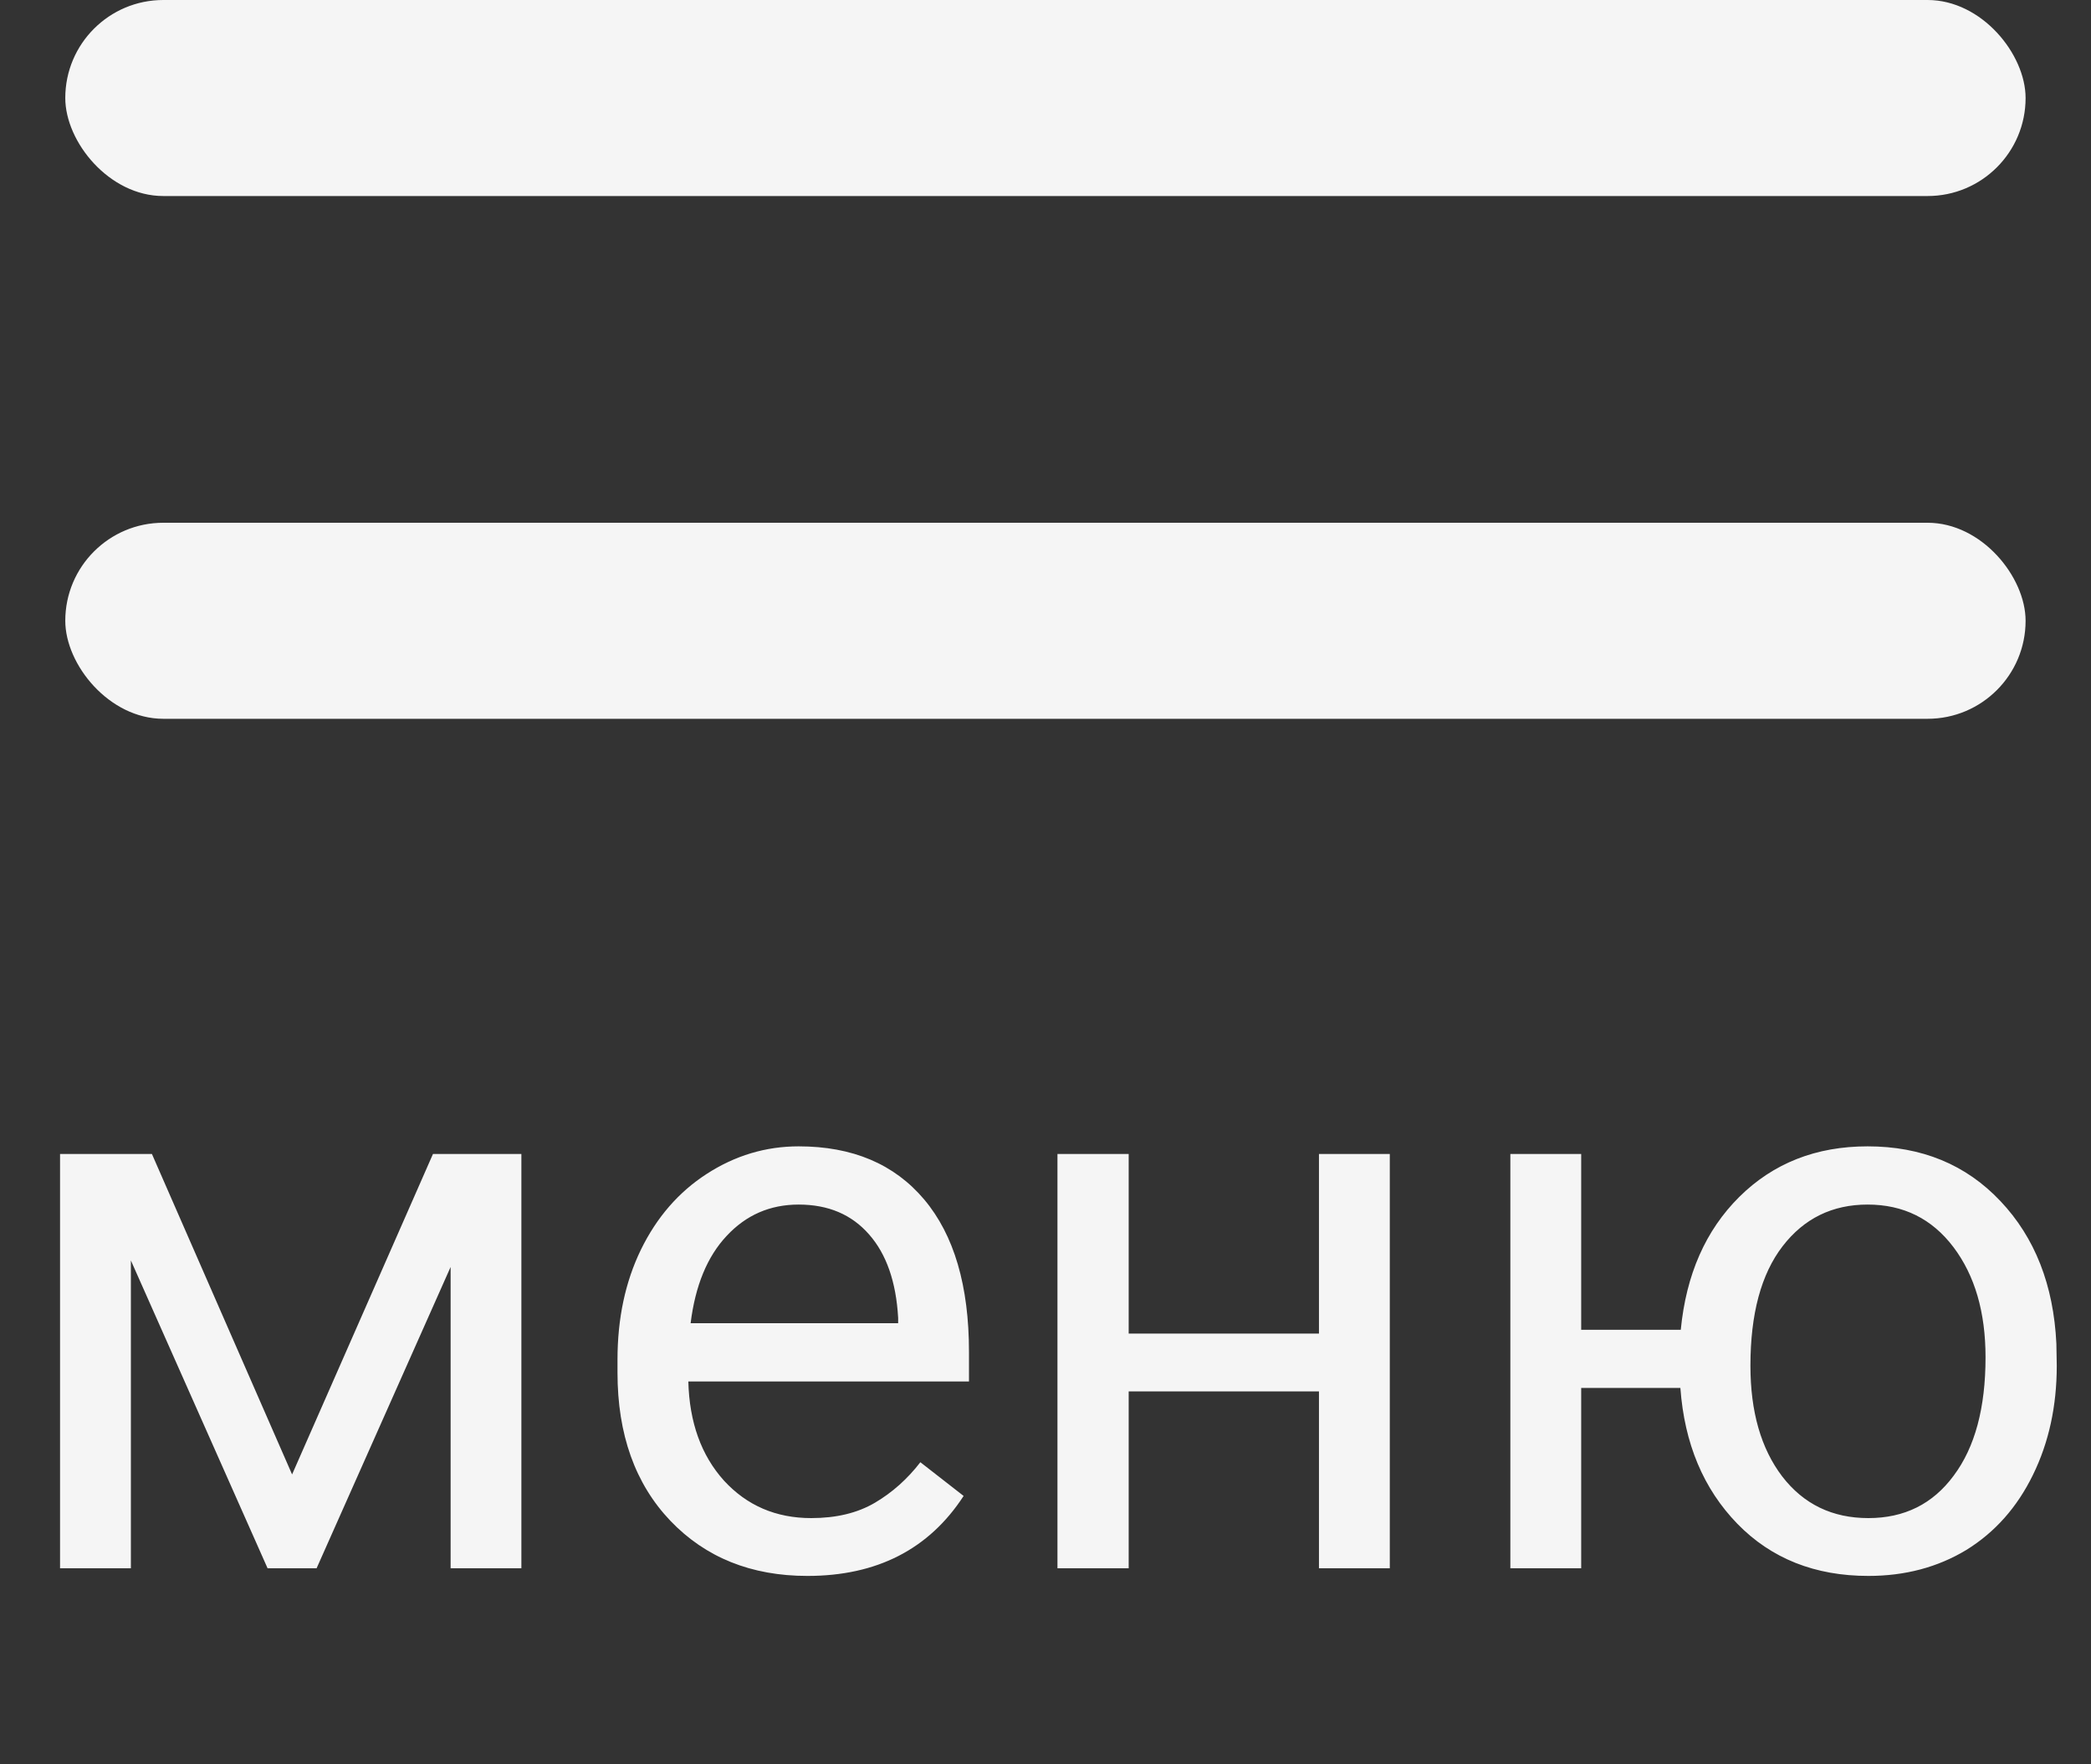 <?xml version="1.0" encoding="UTF-8"?> <svg xmlns="http://www.w3.org/2000/svg" width="32" height="27" viewBox="0 0 32 27" fill="none"><rect x="0" y="0" width="32" height="27" fill="#333333" stroke="none"/> <rect x="0.999" width="30" height="3" rx="1.5" fill="#F5F5F5"></rect> <rect x="0.999" y="8" width="30" height="3" rx="1.5" fill="#F5F5F5"></rect> <path d="M4.47 22.564L6.626 17.66H7.979V24H6.896V19.389L4.845 24H4.095L2.003 19.289V24H0.919V17.66H2.325L4.47 22.564ZM12.356 24.117C11.497 24.117 10.798 23.836 10.259 23.273C9.72 22.707 9.45 21.951 9.45 21.006V20.807C9.45 20.178 9.569 19.617 9.808 19.125C10.05 18.629 10.386 18.242 10.815 17.965C11.249 17.684 11.718 17.543 12.222 17.543C13.046 17.543 13.687 17.814 14.144 18.357C14.601 18.9 14.829 19.678 14.829 20.689V21.141H10.534C10.55 21.766 10.731 22.271 11.079 22.658C11.431 23.041 11.876 23.232 12.415 23.232C12.798 23.232 13.122 23.154 13.388 22.998C13.653 22.842 13.886 22.635 14.085 22.377L14.747 22.893C14.216 23.709 13.419 24.117 12.356 24.117ZM12.222 18.434C11.784 18.434 11.417 18.594 11.12 18.914C10.823 19.23 10.64 19.676 10.569 20.25H13.745V20.168C13.714 19.617 13.565 19.191 13.3 18.891C13.034 18.586 12.675 18.434 12.222 18.434ZM21.269 24H20.185V21.293H17.273V24H16.183V17.66H17.273V20.408H20.185V17.66H21.269V24ZM24.198 20.35H25.722C25.804 19.506 26.102 18.828 26.618 18.316C27.138 17.801 27.792 17.543 28.581 17.543C29.409 17.543 30.087 17.822 30.614 18.381C31.142 18.939 31.427 19.666 31.47 20.561L31.476 20.9C31.476 21.518 31.355 22.074 31.112 22.57C30.87 23.066 30.53 23.449 30.093 23.719C29.655 23.984 29.155 24.117 28.593 24.117C27.776 24.117 27.108 23.852 26.589 23.32C26.069 22.785 25.778 22.092 25.716 21.24H24.198V24H23.114V17.66H24.198V20.35ZM26.788 20.9C26.788 21.604 26.95 22.168 27.274 22.594C27.602 23.02 28.042 23.232 28.593 23.232C29.144 23.232 29.579 23.016 29.899 22.582C30.224 22.148 30.386 21.545 30.386 20.771C30.386 20.08 30.222 19.518 29.894 19.084C29.565 18.65 29.128 18.434 28.581 18.434C28.042 18.434 27.608 18.646 27.28 19.072C26.952 19.498 26.788 20.107 26.788 20.9Z" fill="#F5F5F5"></path> </svg> 